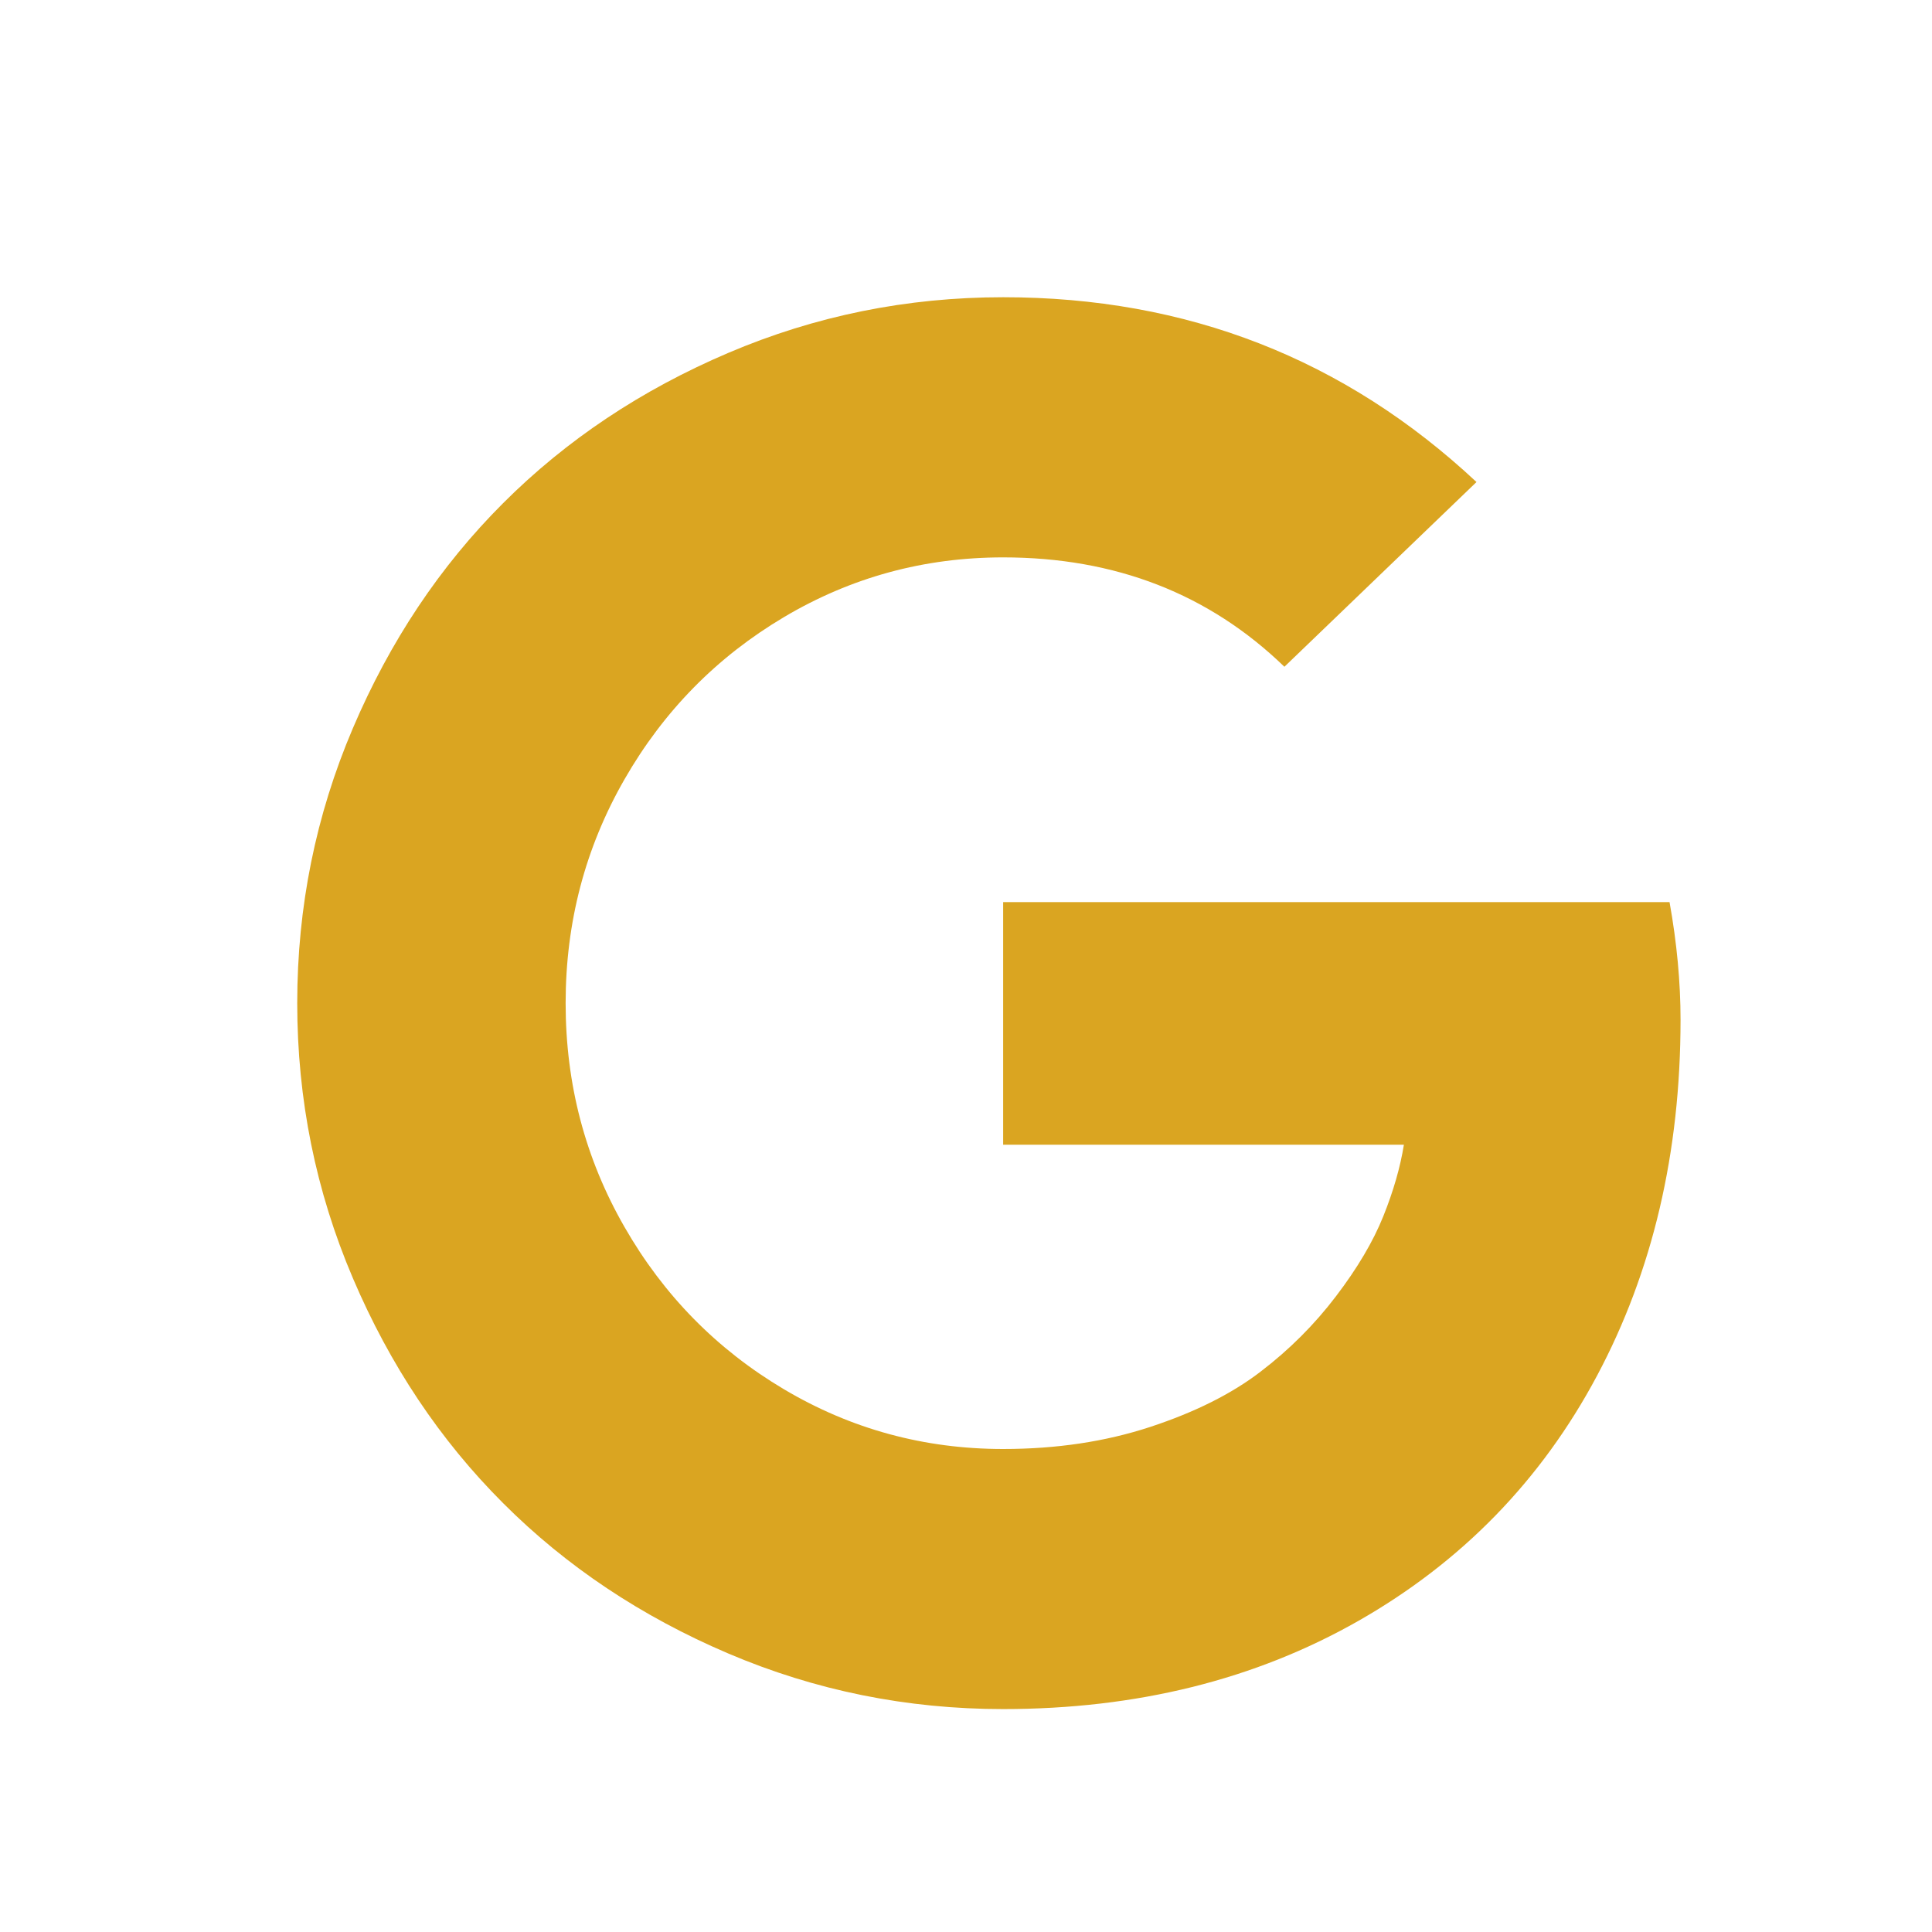 <?xml version="1.0" encoding="UTF-8"?>
<svg xmlns="http://www.w3.org/2000/svg" width="26" height="26" viewBox="0 0 26 26" fill="none">
  <path d="M13.5 12.14H22.468C22.567 12.692 22.616 13.22 22.616 13.723C22.616 15.512 22.241 17.11 21.491 18.516C20.741 19.922 19.671 21.021 18.281 21.813C16.891 22.604 15.298 23 13.5 23C12.205 23 10.972 22.751 9.801 22.252C8.63 21.753 7.62 21.079 6.771 20.229C5.921 19.38 5.247 18.37 4.748 17.199C4.249 16.028 4 14.795 4 13.5C4 12.206 4.249 10.973 4.748 9.802C5.247 8.631 5.921 7.62 6.771 6.771C7.62 5.922 8.63 5.248 9.801 4.749C10.972 4.25 12.205 4 13.5 4C15.974 4 18.097 4.829 19.87 6.487L17.285 8.973C16.271 7.992 15.009 7.501 13.5 7.501C12.436 7.501 11.453 7.769 10.55 8.305C9.647 8.841 8.931 9.569 8.404 10.488C7.876 11.408 7.612 12.412 7.612 13.5C7.612 14.589 7.876 15.593 8.404 16.512C8.931 17.432 9.647 18.16 10.55 18.696C11.453 19.232 12.436 19.5 13.5 19.5C14.217 19.5 14.877 19.401 15.479 19.203C16.081 19.005 16.576 18.757 16.963 18.46C17.351 18.164 17.689 17.826 17.978 17.446C18.267 17.067 18.479 16.708 18.615 16.37C18.751 16.032 18.844 15.71 18.893 15.405H13.5V12.14Z" fill="#DAA521"></path>
</svg>
